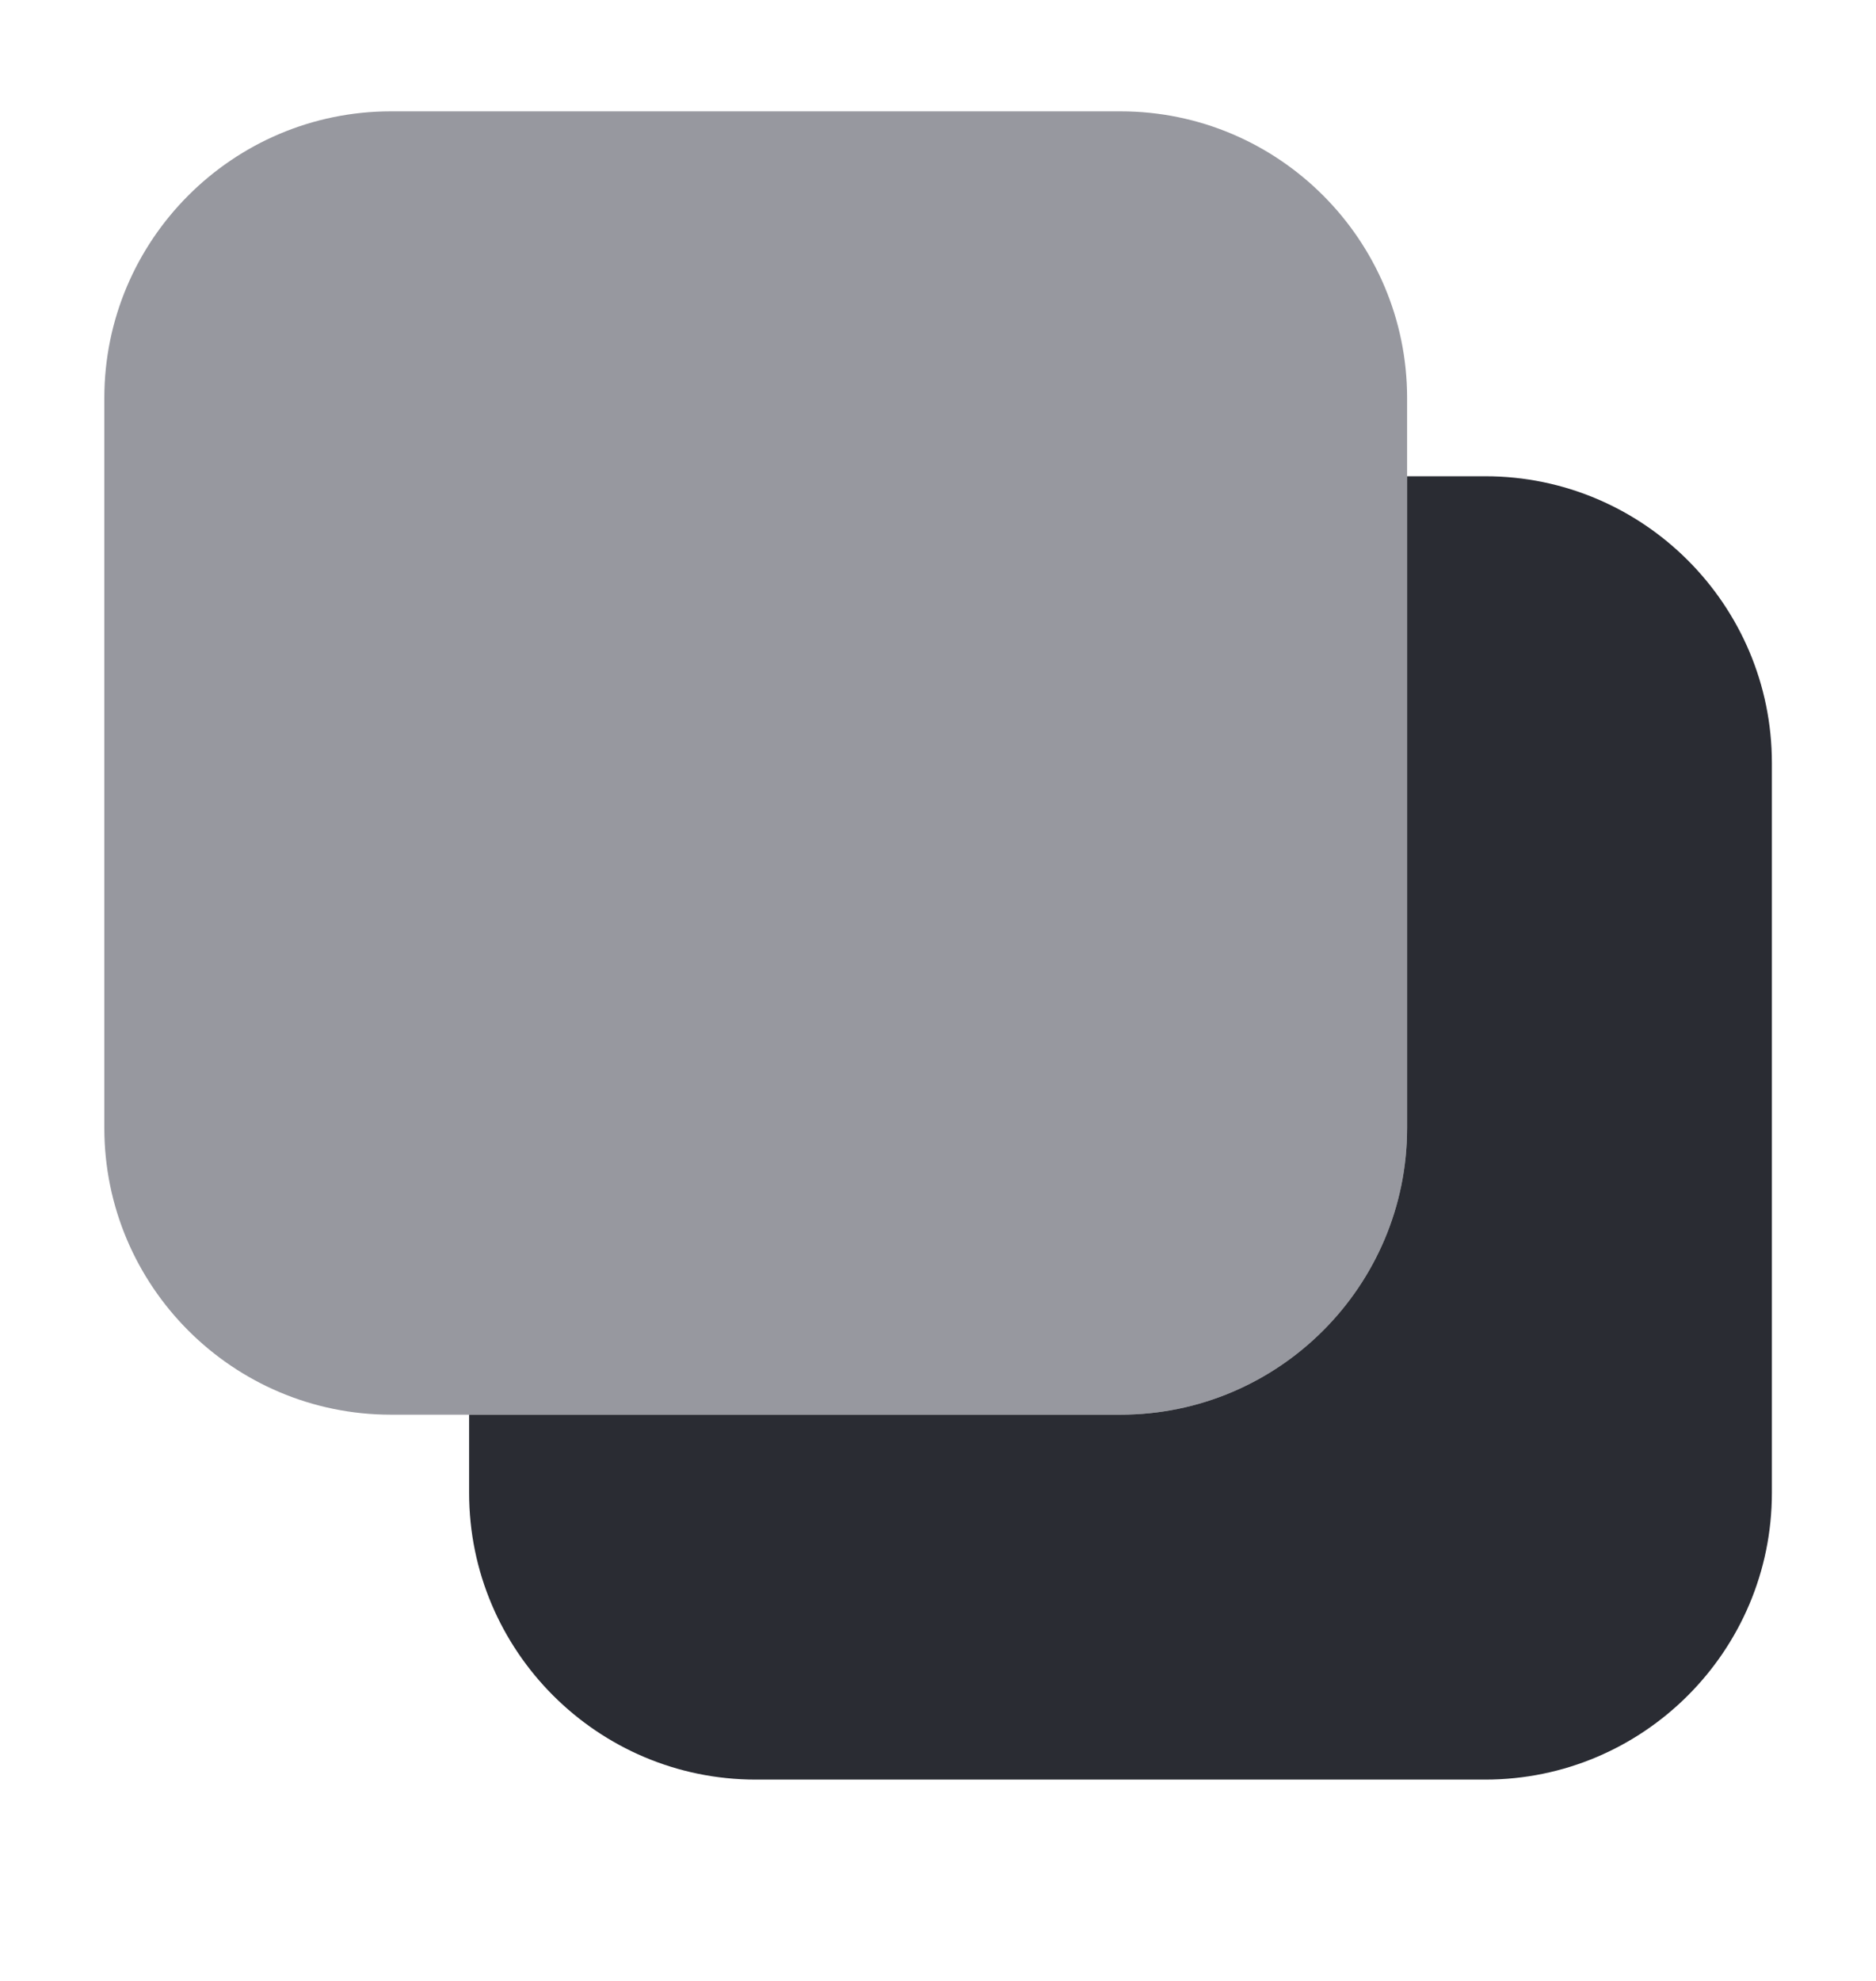 <svg width="18" height="19" viewBox="0 0 18 19" fill="none" xmlns="http://www.w3.org/2000/svg">
<path d="M10.751 1.068L3.751 1.068C2.234 1.068 1.001 2.302 1.001 3.818V10.819C1.001 12.335 2.234 13.569 3.751 13.569H10.751C12.268 13.569 13.501 12.335 13.501 10.819V3.818C13.501 2.302 12.268 1.068 10.751 1.068Z" fill="#97989F"/>
<path d="M13.501 4.568H14.251C15.768 4.568 17.001 5.802 17.001 7.318V14.319C17.001 15.835 15.768 17.069 14.251 17.069H7.251C5.734 17.069 4.501 15.835 4.501 14.319V13.569H10.751C12.268 13.569 13.501 12.335 13.501 10.819V4.568Z" fill="#2A2C33"/>
</svg>
